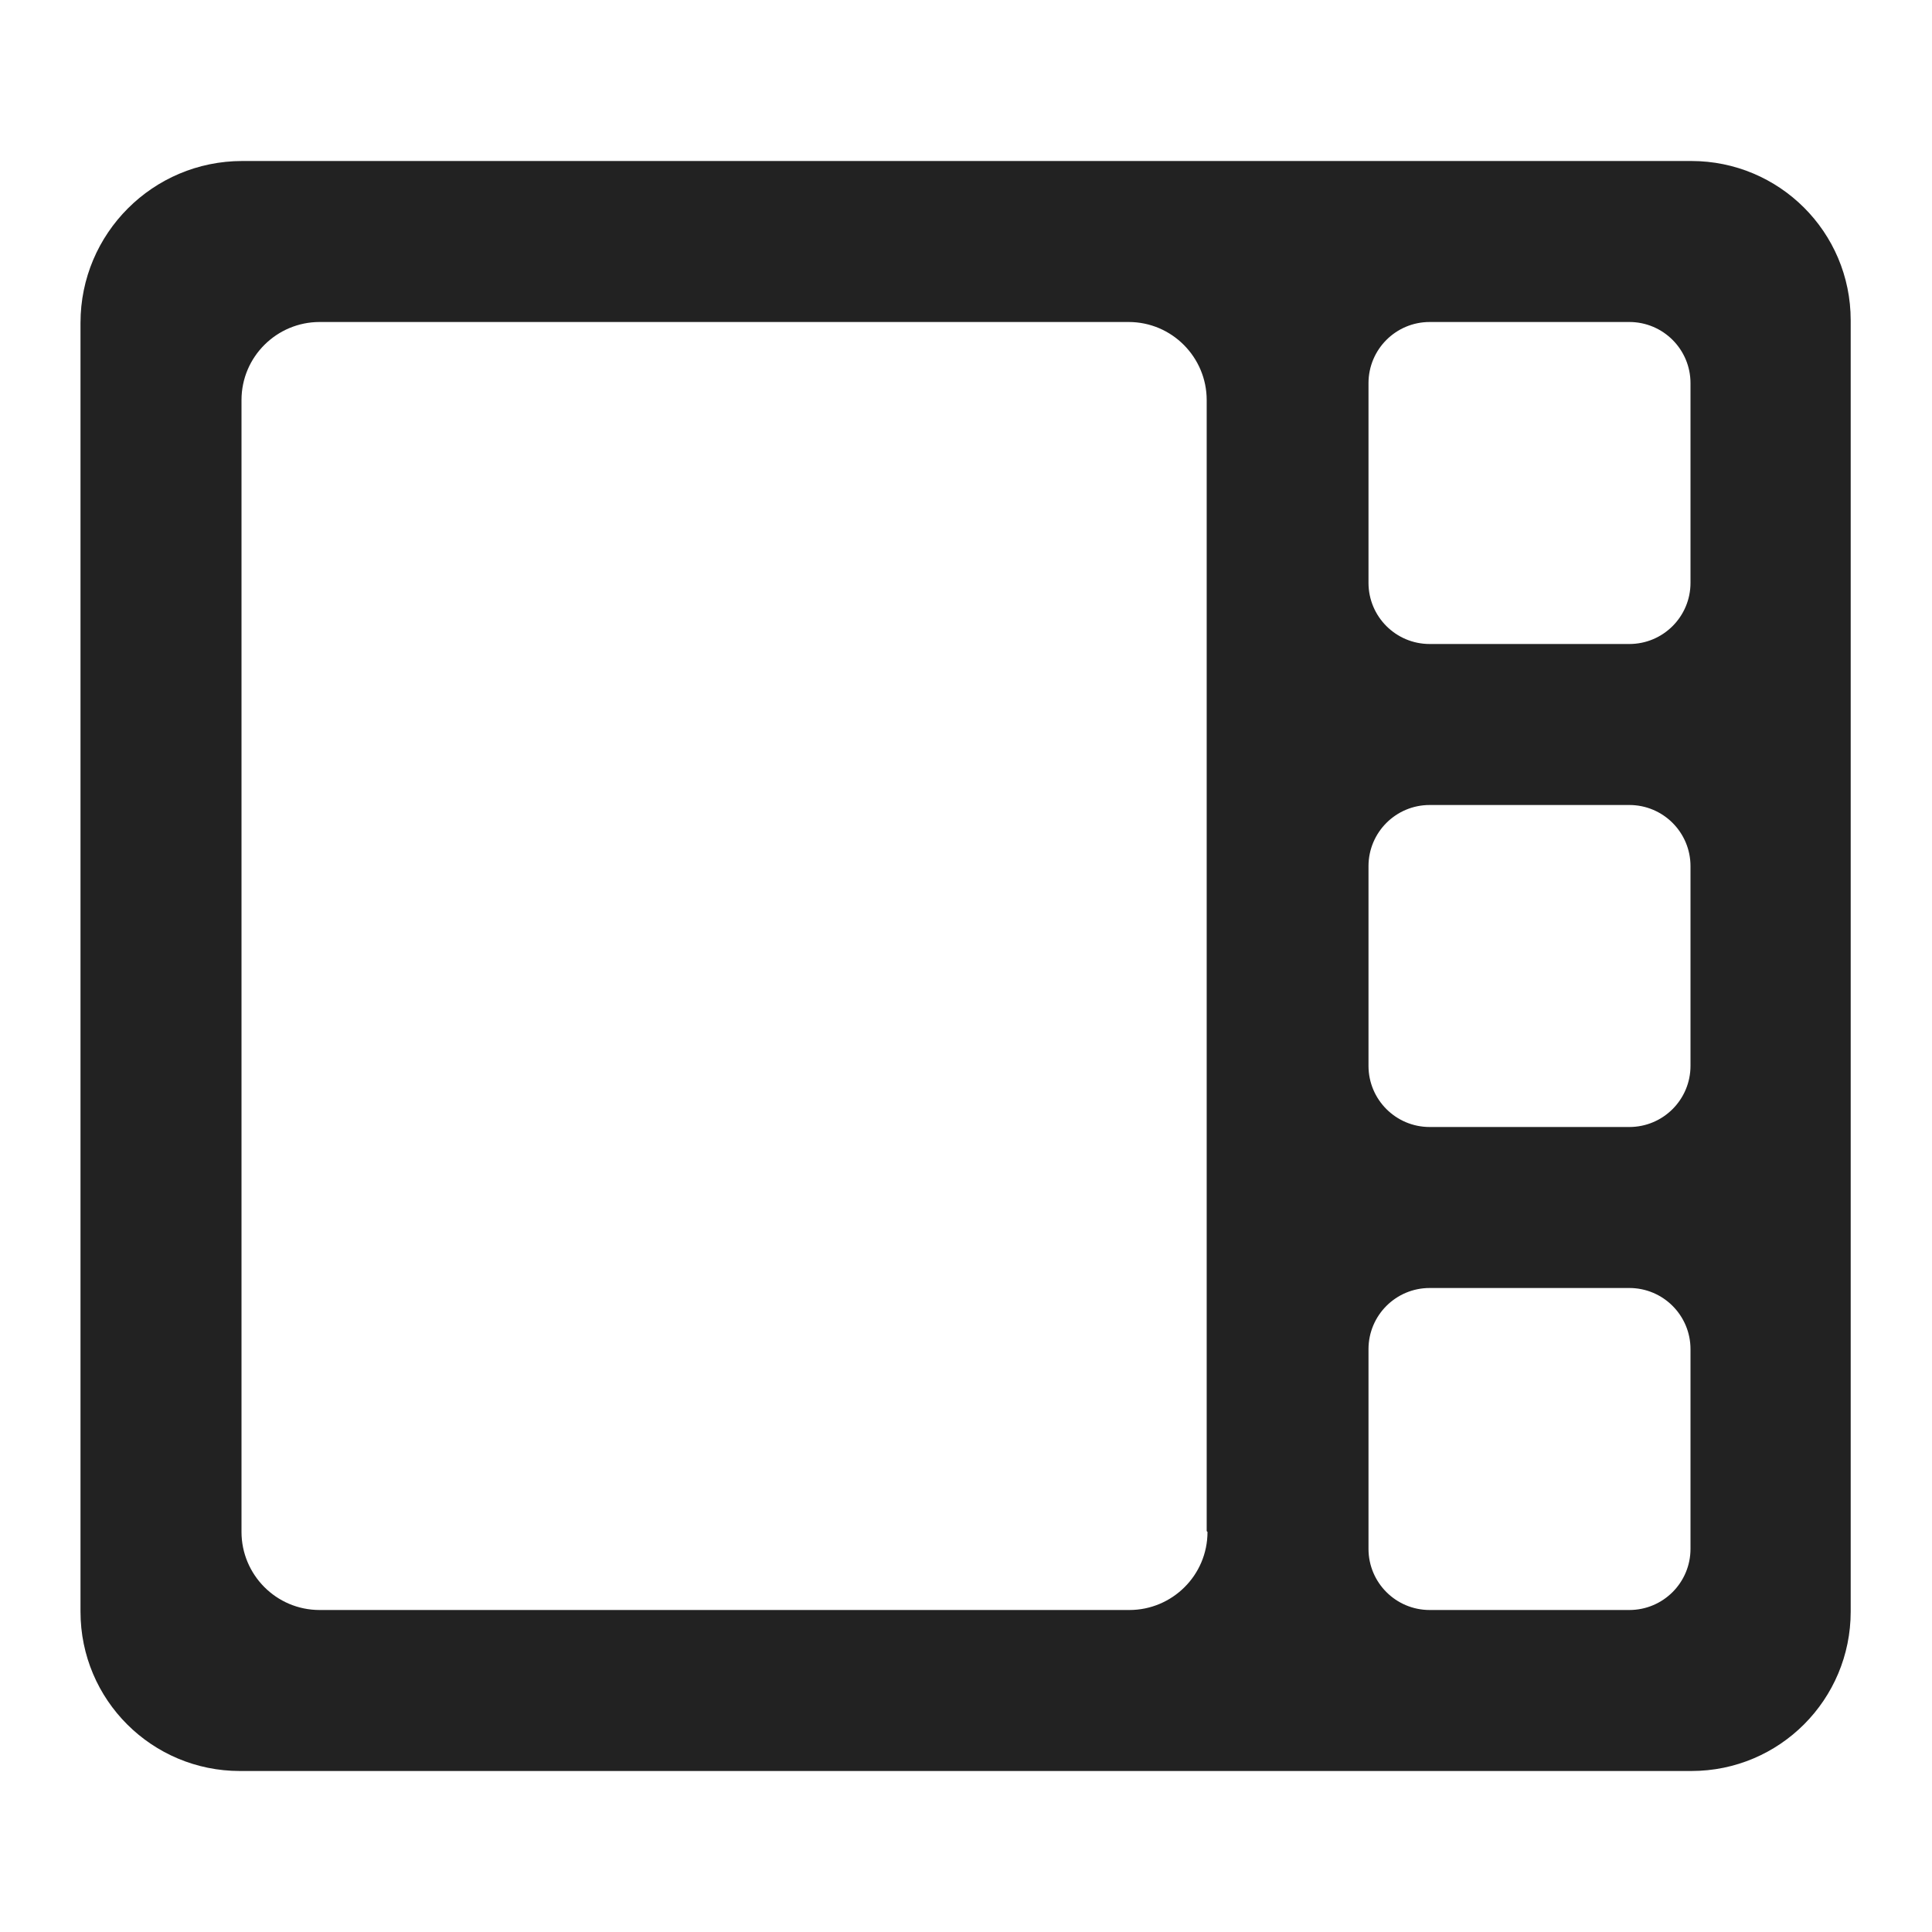 <svg width="24" height="24" viewBox="0 0 24 24" fill="none" xmlns="http://www.w3.org/2000/svg">
<g clip-path="url(#clip0_529_678)">
<path d="M21.02 2H3.01C1.9 2 1 2.9 1 4.01V20.02C1 21.12 1.89 22 2.98 22H21.01C22.11 22 22.99 21.11 22.99 20.02V3.98C22.99 2.88 22.1 2 21.01 2H21.02ZM15 19.03C15 19.57 14.56 20 14.03 20H3.97C3.43 20 3 19.56 3 19.03V4.97C3 4.43 3.44 4 3.97 4H14.02C14.56 4 14.99 4.44 14.99 4.97V19.02L15 19.03ZM21 19.24C21 19.66 20.66 20 20.24 20H17.76C17.34 20 17 19.66 17 19.24V16.76C17 16.34 17.34 16 17.76 16H20.24C20.66 16 21 16.34 21 16.76V19.24ZM21 13.24C21 13.66 20.66 14 20.24 14H17.76C17.34 14 17 13.66 17 13.24V10.76C17 10.34 17.34 10 17.76 10H20.24C20.66 10 21 10.34 21 10.76V13.24ZM21 7.24C21 7.66 20.66 8 20.24 8H17.76C17.34 8 17 7.66 17 7.24V4.76C17 4.34 17.34 4 17.76 4H20.24C20.66 4 21 4.34 21 4.76V7.24Z" fill="#222222"/>
</g>
<defs>
<clipPath id="clip0_529_678">
<rect width="24" height="24" fill="white"/>
</clipPath>
</defs>
</svg>
